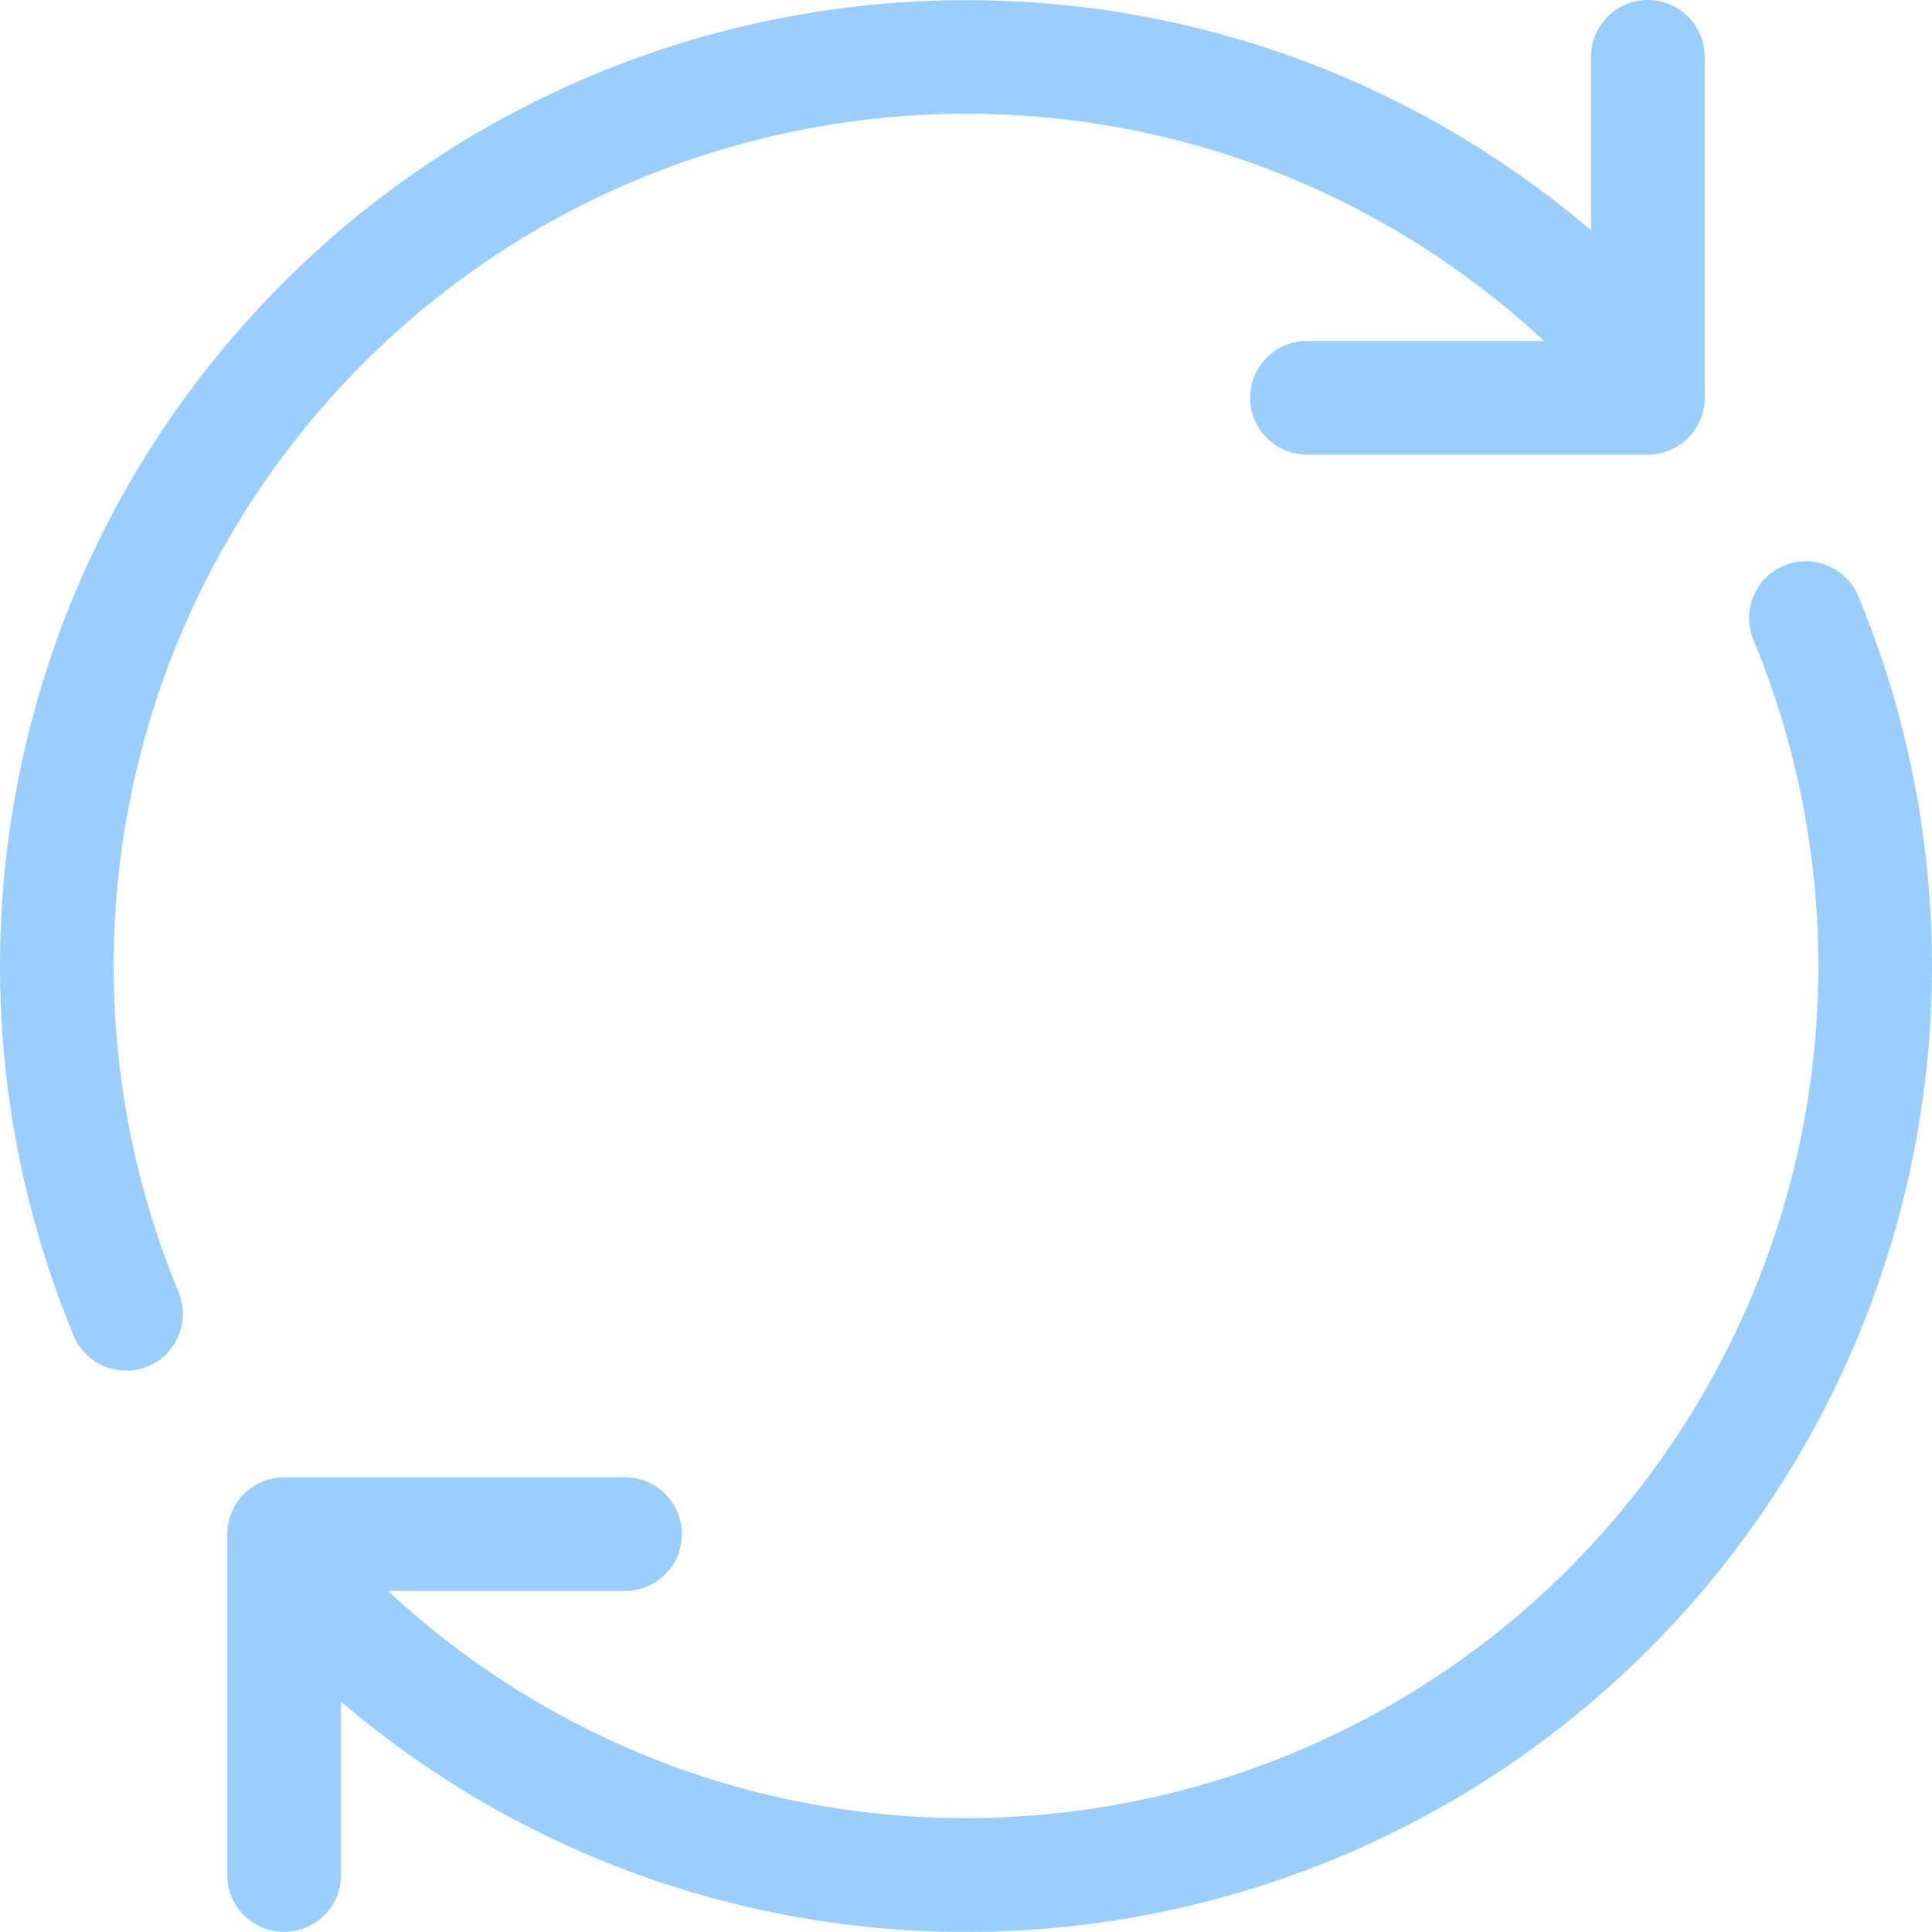 <?xml version="1.0" encoding="UTF-8" standalone="no"?> <!-- Created with Vectornator (http://vectornator.io/) --> <svg xmlns="http://www.w3.org/2000/svg" xmlns:vectornator="http://vectornator.io" xmlns:xlink="http://www.w3.org/1999/xlink" height="100%" stroke-miterlimit="10" style="fill-rule:nonzero;clip-rule:evenodd;stroke-linecap:round;stroke-linejoin:round;" viewBox="204.201 344.992 46 45.998" width="100%" xml:space="preserve"> <defs></defs> <clipPath id="ArtboardFrame"> <rect height="45.998" width="46" x="204.201" y="344.992"></rect> </clipPath> <g clip-path="url(#ArtboardFrame)" id="Layer" vectornator:layerName="Layer"> <path d="M245.948 360.225C245.663 359.535 245.991 358.744 246.68 358.457C247.362 358.172 248.16 358.498 248.448 359.189C252.008 367.777 250.048 377.661 243.464 384.253C235.048 392.669 221.512 393.329 212.319 385.506L212.319 389.637C212.319 390.384 211.714 390.989 210.966 390.989C210.219 390.989 209.613 390.384 209.613 389.637L209.613 381.519C209.613 380.772 210.219 380.166 210.966 380.166L219.084 380.166C219.831 380.166 220.436 380.772 220.436 381.519C220.436 382.267 219.831 382.872 219.084 382.872L213.437 382.872C221.605 390.434 234.005 389.892 241.552 382.34C247.36 376.523 249.089 367.805 245.949 360.225L245.948 360.225ZM207.722 377.524C208.411 377.238 208.739 376.446 208.453 375.757C205.313 368.177 207.042 359.458 212.85 353.642C220.397 346.089 232.797 345.547 240.965 353.109L235.318 353.109C234.571 353.109 233.966 353.714 233.966 354.462C233.966 355.21 234.571 355.815 235.318 355.815L243.436 355.815C244.183 355.815 244.789 355.21 244.789 354.462L244.789 346.345C244.789 345.597 244.183 344.992 243.436 344.992C242.688 344.992 242.083 345.597 242.083 346.345L242.083 350.475C232.829 342.603 219.286 343.38 210.938 351.729C204.354 358.32 202.394 368.204 205.954 376.793C206.243 377.487 207.036 377.808 207.722 377.524L207.722 377.524Z" fill="#9aceff" fill-rule="nonzero" opacity="1" stroke="none" vectornator:layerName="path 1"></path> </g> </svg> 